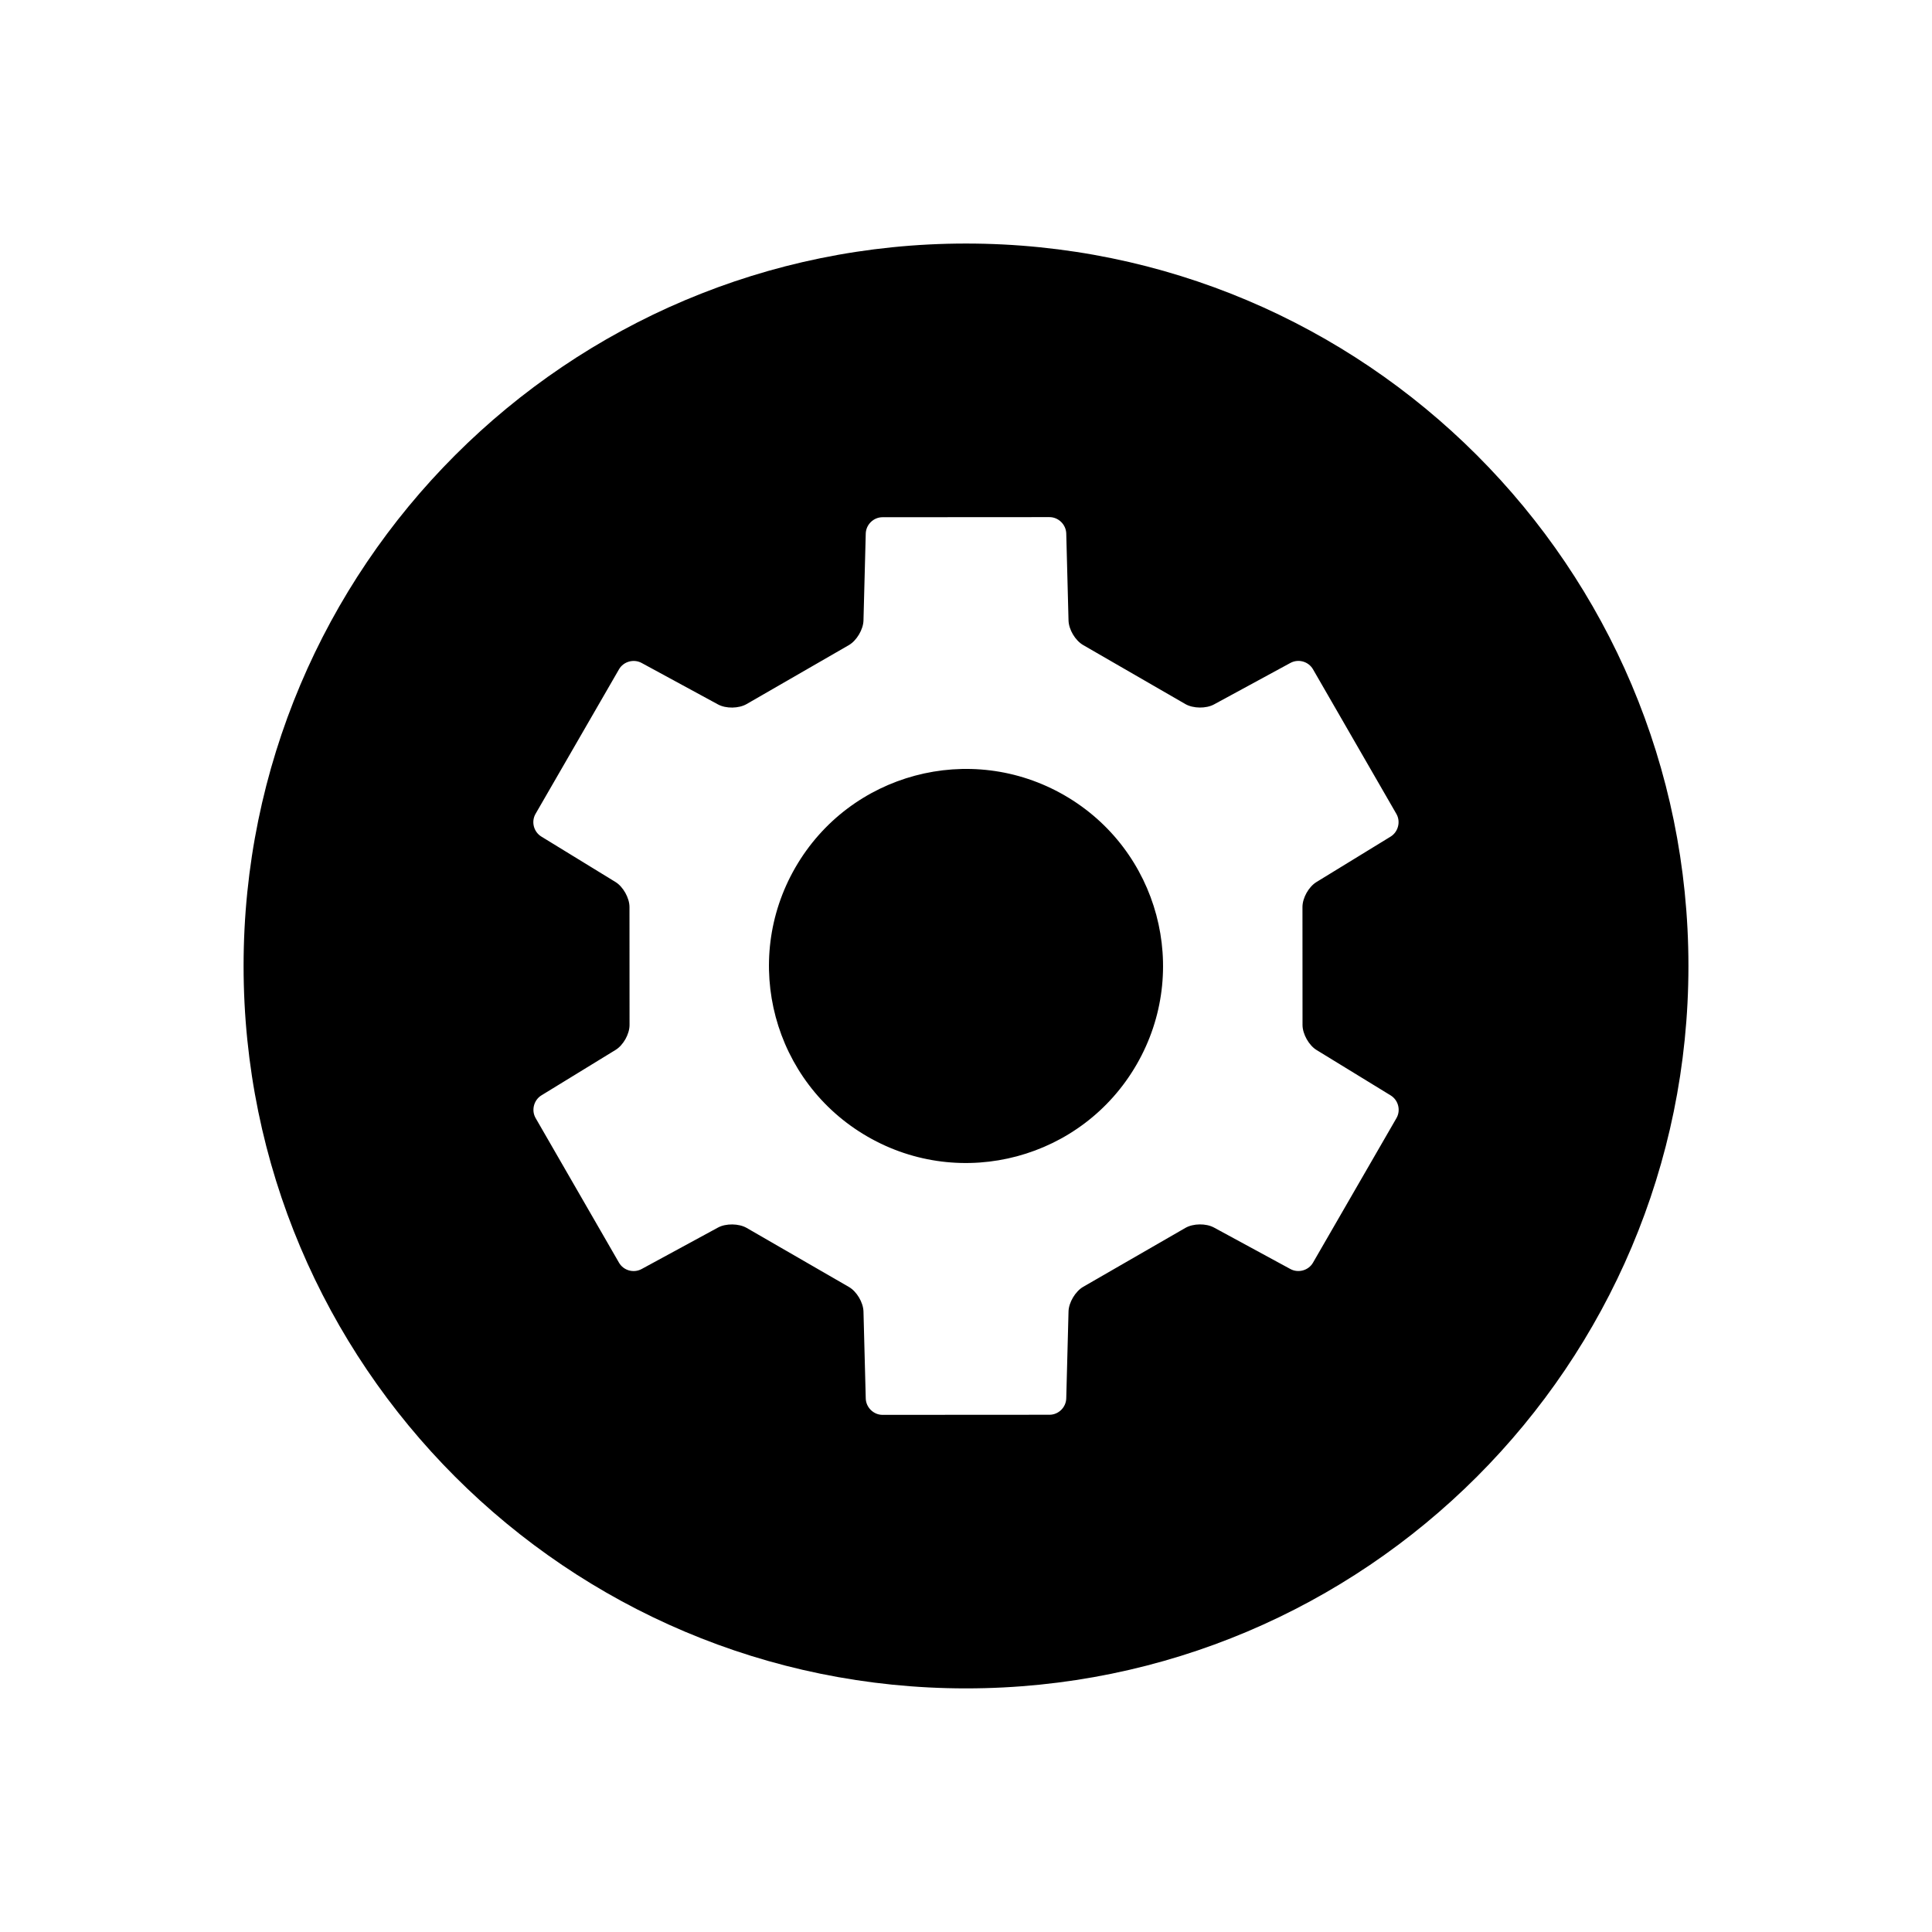 <?xml version="1.0" encoding="UTF-8"?>
<!-- Uploaded to: ICON Repo, www.svgrepo.com, Generator: ICON Repo Mixer Tools -->
<svg fill="#000000" width="800px" height="800px" version="1.1" viewBox="144 144 512 512" xmlns="http://www.w3.org/2000/svg">
 <path d="m314.03 480.31c-2.113 1.145-4.793 0.387-5.984-1.676l-22.102-38.336c-1.191-2.07-0.469-4.789 1.543-6.019l19.645-12.039c2.047-1.254 3.707-4.195 3.703-6.621l-0.016-31.258c0-2.402-1.695-5.391-3.707-6.621l-19.645-12.039c-2.047-1.254-2.734-3.957-1.543-6.019l22.125-38.32c1.195-2.07 3.91-2.801 5.984-1.676l20.246 10.996c2.109 1.145 5.488 1.109 7.59-0.102l27.078-15.613c2.082-1.203 3.82-4.16 3.883-6.519l0.602-23.031c0.062-2.398 2.059-4.344 4.445-4.348l44.246-0.027c2.391 0 4.383 1.984 4.445 4.344l0.602 23.039c0.062 2.402 1.781 5.312 3.883 6.523l27.074 15.633c2.082 1.203 5.516 1.23 7.59 0.102l20.258-11c2.109-1.145 4.789-0.387 5.981 1.68l22.102 38.332c1.195 2.07 0.469 4.789-1.543 6.023l-19.645 12.035c-2.047 1.254-3.703 4.199-3.703 6.621l0.016 31.258c0.004 2.406 1.695 5.391 3.707 6.625l19.648 12.035c2.047 1.254 2.731 3.957 1.539 6.019l-22.125 38.32c-1.195 2.07-3.906 2.805-5.981 1.676l-20.25-10.992c-2.109-1.148-5.488-1.113-7.59 0.098l-27.078 15.613c-2.082 1.203-3.82 4.16-3.883 6.519l-0.602 23.031c-0.062 2.398-2.059 4.348-4.441 4.348l-44.25 0.027c-2.391 0-4.383-1.984-4.445-4.344l-0.602-23.039c-0.062-2.402-1.781-5.312-3.883-6.523l-27.074-15.633c-2.082-1.199-5.516-1.227-7.59-0.102zm85.973 111.13c-105.73 0-191.45-85.715-191.45-191.45 0-105.73 85.715-191.45 191.45-191.45 105.73 0 191.45 85.715 191.45 191.45 0 105.73-85.715 191.45-191.45 191.45zm-26.109-146.23c24.973 14.418 56.906 5.863 71.324-19.109 14.418-24.973 5.863-56.906-19.109-71.324-24.973-14.418-56.906-5.863-71.324 19.109s-5.863 56.906 19.109 71.324z" fill-rule="evenodd"/>
</svg>